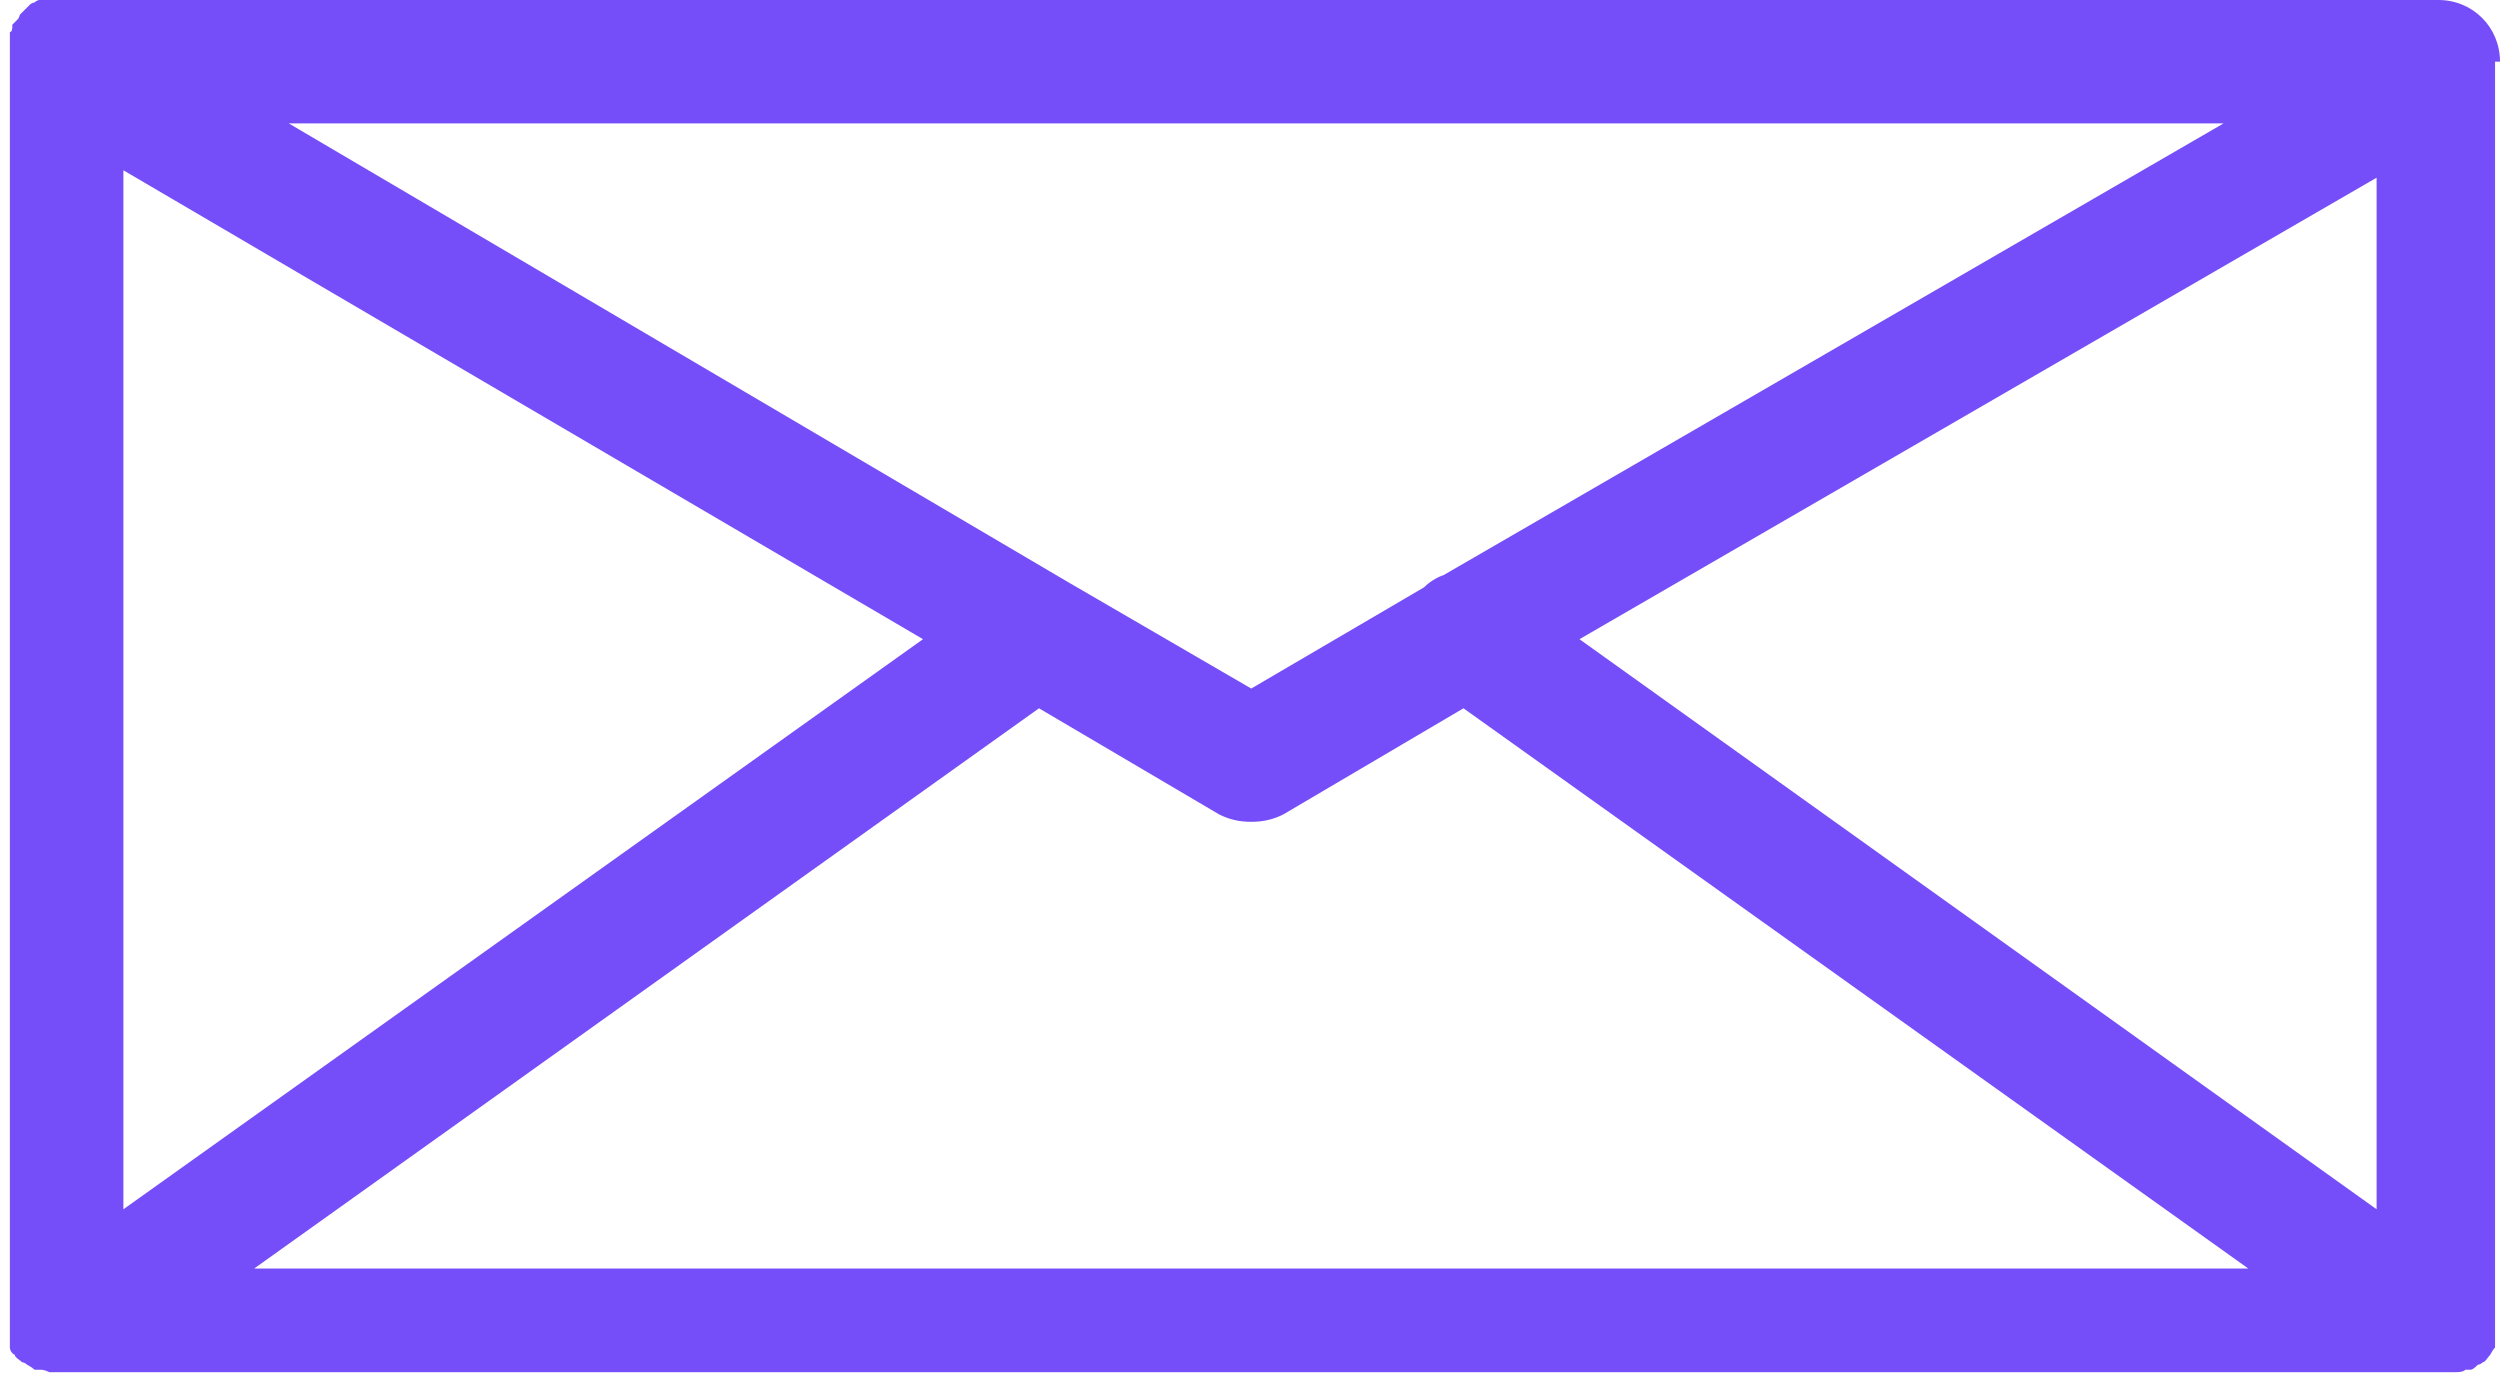 <?xml version="1.0" encoding="UTF-8"?>
<svg id="Layer_1" xmlns="http://www.w3.org/2000/svg" xmlns:sketch="http://www.bohemiancoding.com/sketch/ns" version="1.1" viewBox="0 0 101.3 56.4">
  <!-- Generator: Adobe Illustrator 29.5.1, SVG Export Plug-In . SVG Version: 2.1.0 Build 141)  -->
  <defs>
    <style>
      .st0 {
        fill: #754ef9;
      }
    </style>
  </defs>
  <path class="st0" d="M101.3,2.5C101.3,1.1,100.2,0,98.8,0H2.5s0,0,0,0c0,0-.2,0-.3,0,0,0-.2,0-.2,0,0,0-.2,0-.2,0,0,0-.2,0-.2,0,0,0-.1,0-.2.1,0,0-.1,0-.2.1,0,0-.1.1-.2.2,0,0-.1.1-.2.2,0,0,0,.1-.1.2,0,0-.1.1-.2.2,0,0,0,0,0,0,0,0,0,0,0,.1,0,0,0,.2-.1.2,0,0,0,.2,0,.2,0,0,0,.2,0,.2,0,0,0,.2,0,.3,0,0,0,0,0,.1v51.4s0,0,0,0c0,.1,0,.2,0,.3,0,0,0,.1,0,.2,0,0,0,.2,0,.2,0,0,0,.2,0,.2,0,0,0,.1,0,.2,0,0,0,.2.2.3,0,0,0,0,0,0,0,0,0,0,0,0,0,.1.2.2.3.3,0,0,.1,0,.2.1,0,0,.2.1.3.2,0,0,.1,0,.2,0,.1,0,.2,0,.4.1,0,0,0,0,.1,0,.2,0,.4,0,.5,0h96.3c.2,0,.4,0,.5,0,0,0,0,0,.1,0,.1,0,.3,0,.4-.1,0,0,.1,0,.2,0,.1,0,.2-.1.3-.2,0,0,.1,0,.2-.1.1,0,.2-.2.3-.3,0,0,0,0,0,0,0,0,0,0,0,0,0,0,.1-.2.2-.3,0,0,0-.1,0-.2,0,0,0-.2,0-.2,0,0,0-.2,0-.2,0,0,0-.1,0-.2,0-.1,0-.2,0-.3,0,0,0,0,0,0V2.5ZM5,6.9l32.4,19L5,49V6.9ZM58.5,23.3c-.3.1-.6.3-.8.5l-7,4.1-7.4-4.3h0L11.7,5h78.4l-31.6,18.3ZM42.1,28.7l7.3,4.3c.4.2.8.3,1.3.3s.9-.1,1.3-.3l7.3-4.3,31.8,22.7H10.3l31.8-22.7ZM64,25.9L96.3,7.2v41.8l-32.3-23.1Z"/>
</svg>
